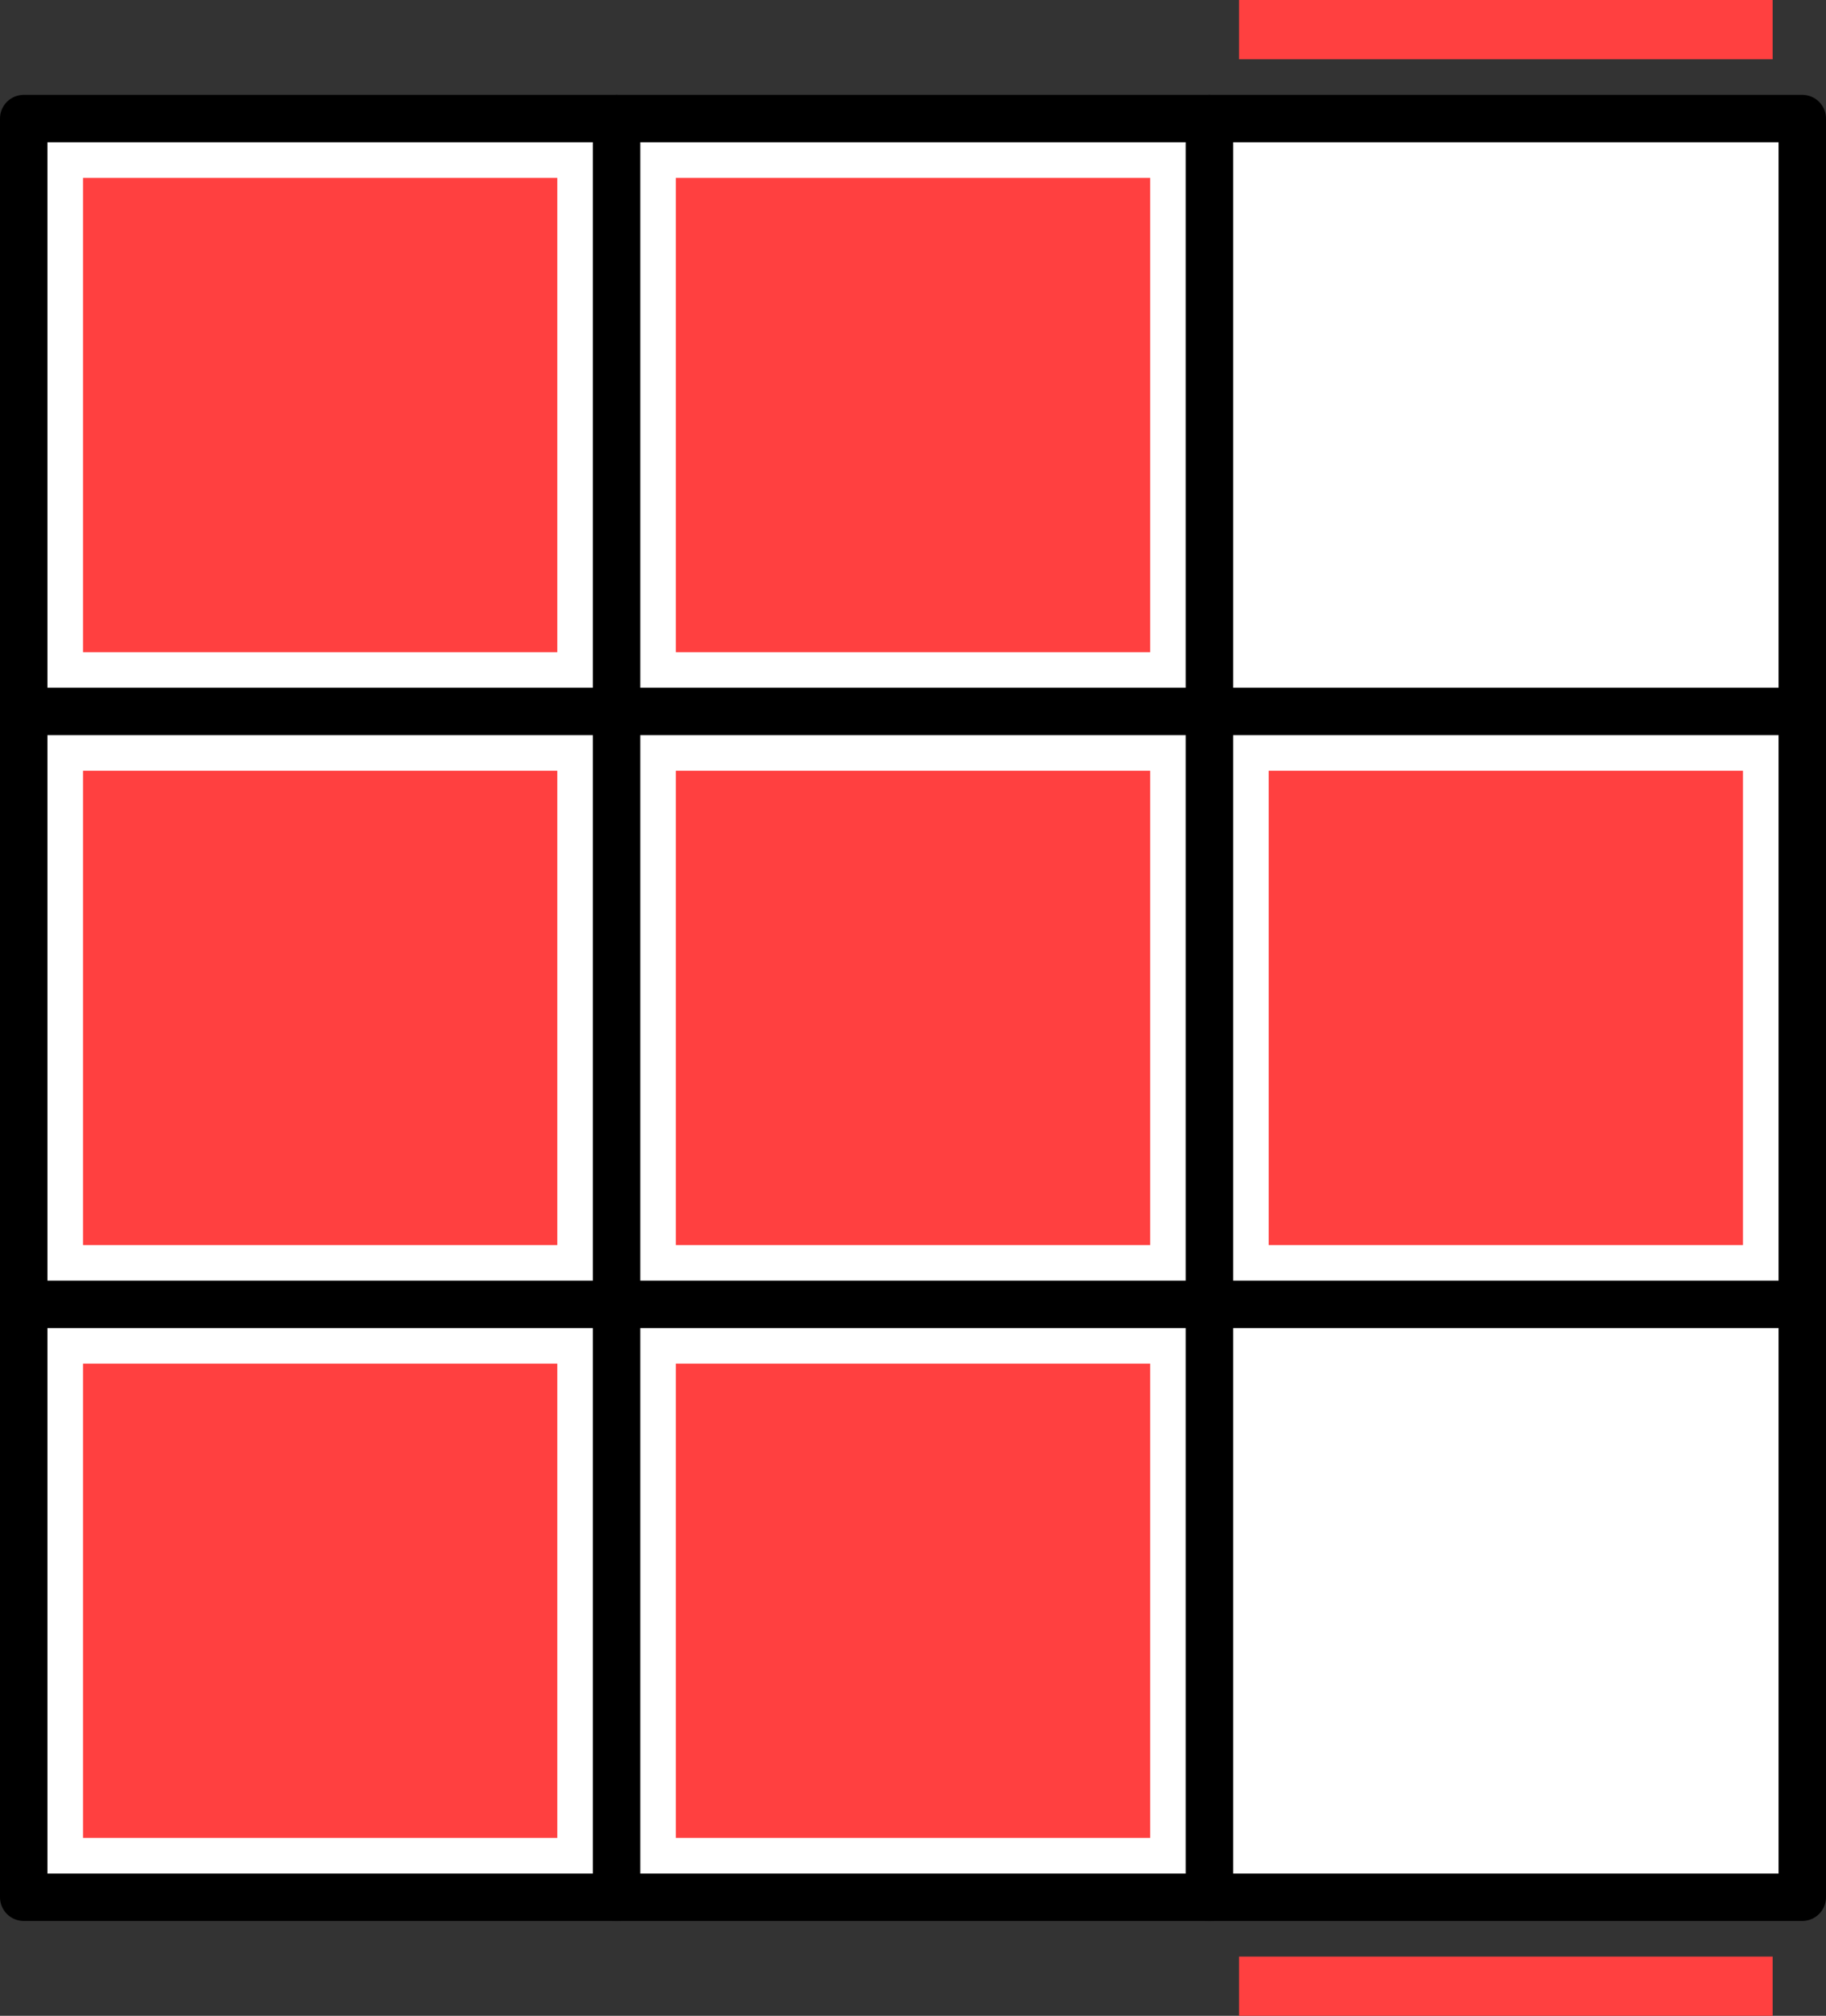 <?xml version="1.0" encoding="UTF-8" standalone="no"?>
<!DOCTYPE svg PUBLIC "-//W3C//DTD SVG 1.1//EN" "http://www.w3.org/Graphics/SVG/1.1/DTD/svg11.dtd">
<svg xmlns:xl="http://www.w3.org/1999/xlink" xmlns:dc="http://purl.org/dc/elements/1.1/" version="1.1" xmlns="http://www.w3.org/2000/svg" viewBox="96 1410 308 340" width="308" height="340">
  <rect x="96" y="1410" width="308" height="340" fill="#333333" stroke="none"/>
  <defs/>
  <g id="Canvas_1" fill="none" stroke="none" stroke-opacity="1" stroke-dasharray="none" fill-opacity="1">
    <title>Canvas 1</title>
    <g id="Canvas_1_Layer_1">
      <title>Layer 1</title>
      <g id="Graphic_117">
        <rect x="100" y="1430" width="300" height="300" fill="white"/>
        <rect x="100" y="1430" width="300" height="300" stroke="black" stroke-linecap="round" stroke-linejoin="round" stroke-width="8"/>
      </g>
      <g id="Line_116">
        <line x1="100" y1="1530" x2="400" y2="1530" stroke="black" stroke-linecap="round" stroke-linejoin="round" stroke-width="8"/>
      </g>
      <g id="Line_115">
        <line x1="100" y1="1630" x2="400" y2="1630" stroke="black" stroke-linecap="round" stroke-linejoin="round" stroke-width="8"/>
      </g>
      <g id="Line_114">
        <line x1="200" y1="1430" x2="200" y2="1730" stroke="black" stroke-linecap="round" stroke-linejoin="round" stroke-width="8"/>
      </g>
      <g id="Line_113">
        <line x1="300" y1="1430" x2="300" y2="1730" stroke="black" stroke-linecap="round" stroke-linejoin="round" stroke-width="8"/>
      </g>
      <g id="Graphic_112">
        <rect x="210" y="1440" width="80" height="80" fill="#ff4040"/>
      </g>
      <g id="Graphic_111">
        <rect x="210" y="1540" width="80" height="80" fill="#ff4040"/>
      </g>
      <g id="Graphic_110">
        <rect x="110" y="1540" width="80" height="80" fill="#ff4040"/>
      </g>
      <g id="Graphic_109">
        <rect x="310" y="1540" width="80" height="80" fill="#ff4040"/>
      </g>
      <g id="Graphic_108">
        <rect x="210" y="1640" width="80" height="80" fill="#ff4040"/>
      </g>
      <g id="Graphic_107">
        <rect x="110" y="1440" width="80" height="80" fill="#ff4040"/>
      </g>
      <g id="Graphic_105">
        <rect x="305" y="1410" width="90" height="10" fill="#ff4040"/>
      </g>
      <g id="Graphic_103">
        <rect x="110" y="1640" width="80" height="80" fill="#ff4040"/>
      </g>
      <g id="Graphic_118">
        <rect x="305" y="1740" width="90" height="10" fill="#ff4040"/>
      </g>
    </g>
  </g>
</svg>
